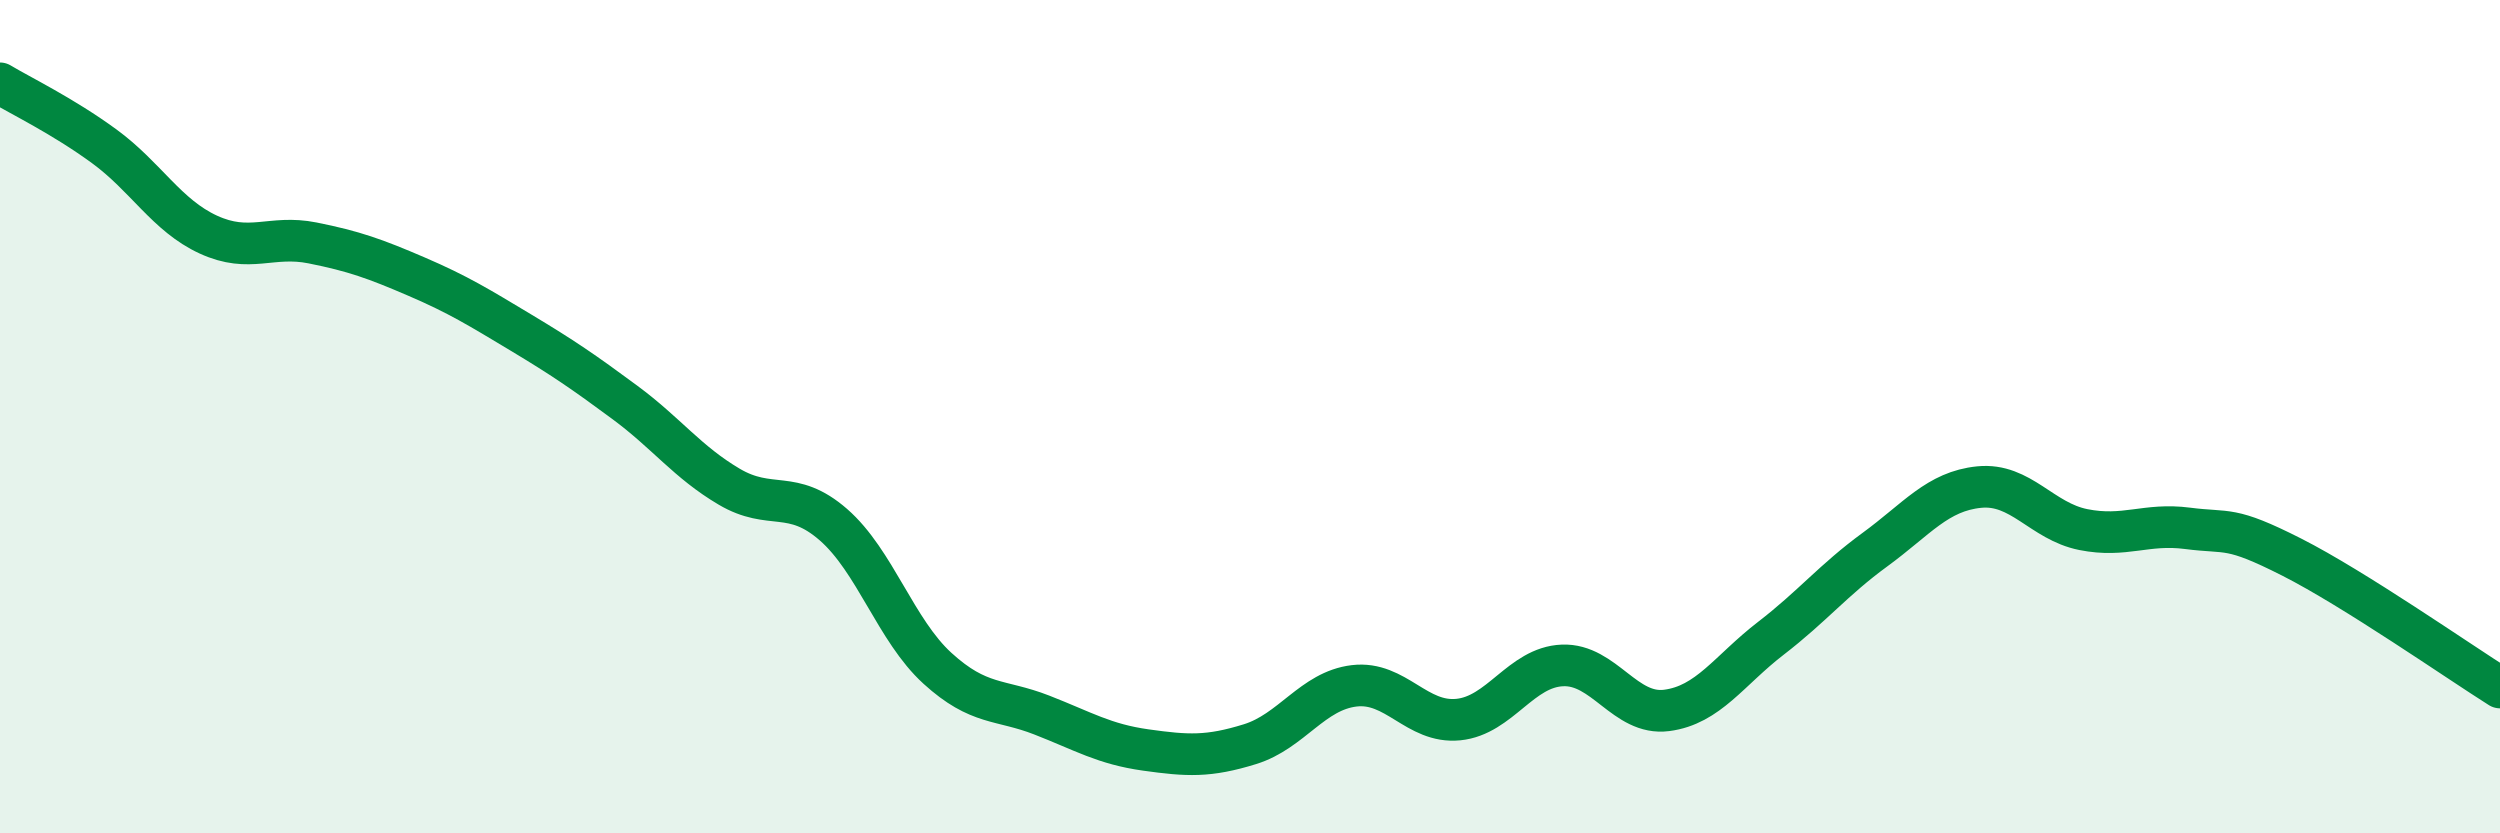 
    <svg width="60" height="20" viewBox="0 0 60 20" xmlns="http://www.w3.org/2000/svg">
      <path
        d="M 0,2 C 0.5,2.3 1.5,2.78 2.5,3.51 C 3.5,4.24 4,5.17 5,5.63 C 6,6.09 6.5,5.63 7.5,5.83 C 8.5,6.03 9,6.21 10,6.64 C 11,7.07 11.5,7.38 12.5,7.98 C 13.5,8.58 14,8.92 15,9.66 C 16,10.4 16.5,11.09 17.5,11.68 C 18.5,12.27 19,11.72 20,12.59 C 21,13.46 21.5,15.13 22.5,16.04 C 23.5,16.95 24,16.77 25,17.16 C 26,17.55 26.5,17.86 27.5,18 C 28.5,18.14 29,18.17 30,17.86 C 31,17.55 31.5,16.58 32.5,16.46 C 33.5,16.34 34,17.37 35,17.27 C 36,17.17 36.5,16.01 37.5,15.97 C 38.5,15.93 39,17.18 40,17.05 C 41,16.92 41.5,16.09 42.5,15.32 C 43.5,14.55 44,13.92 45,13.19 C 46,12.46 46.5,11.79 47.5,11.69 C 48.5,11.59 49,12.51 50,12.71 C 51,12.91 51.5,12.55 52.5,12.68 C 53.5,12.81 53.5,12.61 55,13.37 C 56.5,14.13 59,15.87 60,16.5L60 20L0 20Z"
        fill="#008740"
        opacity="0.1"
        stroke-linecap="round"
        stroke-linejoin="round"
      />
      <path
        d="M 0,2 C 0.5,2.3 1.5,2.78 2.5,3.51 C 3.5,4.24 4,5.17 5,5.63 C 6,6.09 6.5,5.63 7.5,5.83 C 8.5,6.03 9,6.21 10,6.64 C 11,7.07 11.5,7.38 12.5,7.98 C 13.5,8.58 14,8.92 15,9.66 C 16,10.4 16.5,11.09 17.5,11.68 C 18.5,12.27 19,11.72 20,12.59 C 21,13.46 21.5,15.13 22.5,16.04 C 23.5,16.95 24,16.77 25,17.16 C 26,17.55 26.5,17.86 27.5,18 C 28.5,18.14 29,18.17 30,17.86 C 31,17.55 31.5,16.58 32.5,16.46 C 33.5,16.34 34,17.37 35,17.27 C 36,17.17 36.5,16.01 37.5,15.97 C 38.5,15.93 39,17.18 40,17.05 C 41,16.92 41.5,16.09 42.5,15.32 C 43.5,14.55 44,13.92 45,13.19 C 46,12.46 46.5,11.79 47.5,11.69 C 48.5,11.59 49,12.51 50,12.71 C 51,12.91 51.5,12.55 52.5,12.68 C 53.5,12.81 53.5,12.61 55,13.37 C 56.5,14.13 59,15.87 60,16.5"
        stroke="#008740"
        stroke-width="1"
        fill="none"
        stroke-linecap="round"
        stroke-linejoin="round"
      />
    </svg>
  
